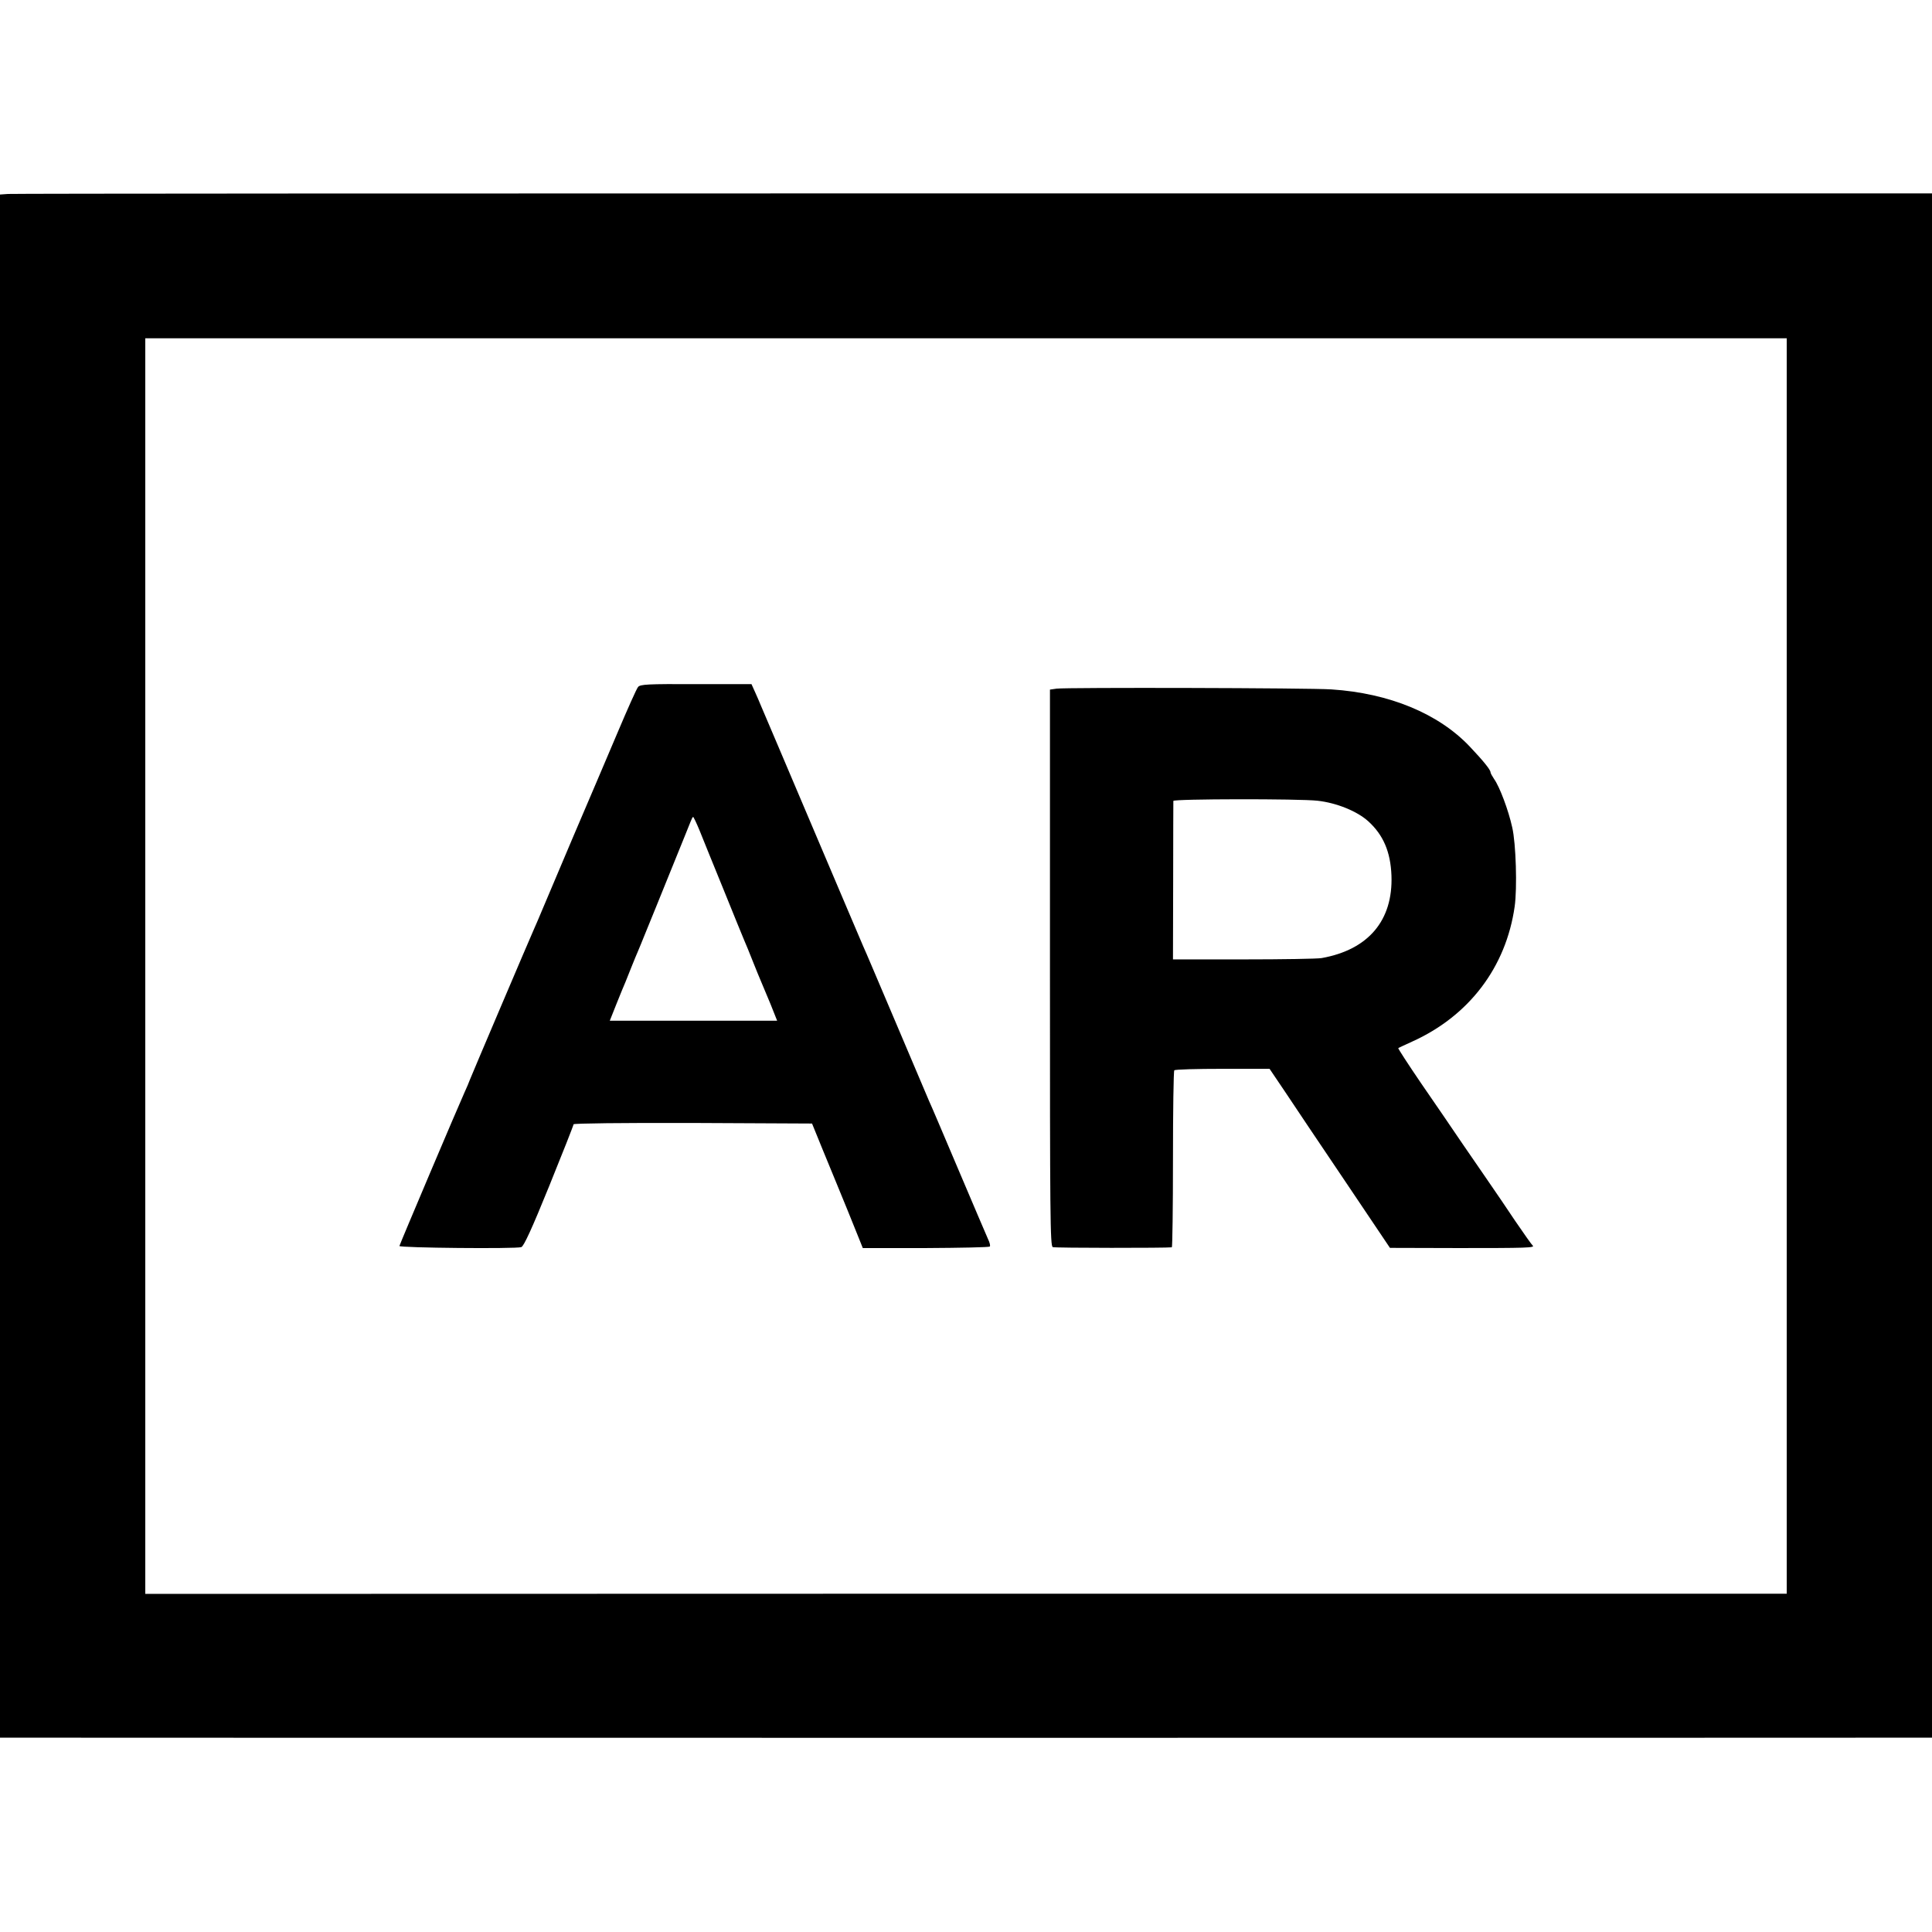 <?xml version="1.0" standalone="no"?>
<!DOCTYPE svg PUBLIC "-//W3C//DTD SVG 20010904//EN"
 "http://www.w3.org/TR/2001/REC-SVG-20010904/DTD/svg10.dtd">
<svg version="1.0" xmlns="http://www.w3.org/2000/svg"
 width="1024pt" height="1024pt" viewBox="0 0 1024 1024"
 preserveAspectRatio="xMidYMid meet">
<g transform="translate(0,1024) scale(0.1,-0.1)"
fill="#000000" stroke="none">
<path d="M43 9212 l-43 -3 0 -4090 0 -4089 48 0 c63 -1 10129 -1 10165 0 l27
0 0 4093 0 4092 -5077 0 c-2793 0 -5097 -1 -5120 -3z m9427 -4092 l0 -3327
-4350 0 -4350 -1 0 3328 0 3327 4350 0 4350 0 0 -3327z"/>
<path d="M3382 6599 c-8 -9 -56 -117 -108 -240 -52 -123 -101 -237 -108 -254
-14 -31 -243 -570 -291 -685 -15 -36 -35 -83 -45 -105 -25 -56 -330 -773 -340
-799 -4 -12 -17 -42 -28 -66 -32 -70 -343 -804 -345 -814 -2 -10 616 -16 646
-6 13 4 56 97 148 324 71 175 129 322 129 327 0 5 257 8 632 7 l632 -3 57
-140 c32 -77 64 -156 72 -175 18 -43 98 -239 122 -300 l18 -45 333 0 c183 1
336 4 340 8 4 3 0 21 -9 39 -8 18 -79 184 -157 368 -78 184 -148 349 -156 365
-7 17 -85 201 -174 410 -89 209 -167 394 -175 410 -7 17 -129 302 -270 635
-141 333 -264 621 -272 640 -8 19 -22 53 -32 74 l-18 40 -294 0 c-257 1 -295
-1 -307 -15z m326 -761 c16 -40 73 -181 127 -313 53 -132 103 -253 110 -270 7
-16 28 -66 45 -110 17 -44 38 -93 45 -110 7 -16 29 -69 49 -117 l35 -88 -444
0 -443 0 35 88 c19 48 41 101 48 117 7 17 22 55 34 85 12 30 26 64 31 75 5 11
24 58 43 105 19 47 79 193 132 325 54 132 101 250 106 262 5 13 10 23 13 23 2
0 18 -33 34 -72z"/>
<path d="M5600 6590 l-35 -5 0 -1475 c0 -1313 1 -1476 15 -1480 12 -5 604 -5
631 -1 3 1 6 210 6 466 0 256 3 468 7 472 4 5 120 8 256 8 l249 0 81 -120 c44
-66 187 -280 319 -475 l238 -354 364 -1 c356 0 409 1 392 14 -4 3 -46 62 -93
131 -46 69 -101 150 -122 180 -21 30 -43 62 -48 70 -6 8 -54 79 -108 157 -53
79 -153 224 -221 323 -68 100 -122 183 -120 185 2 1 35 17 73 34 302 136 498
394 544 716 14 97 7 335 -13 420 -20 91 -67 216 -96 256 -10 15 -19 31 -19 36
0 13 -38 60 -109 135 -166 176 -428 284 -734 304 -113 8 -1408 11 -1457 4z
m1383 -594 c100 -11 209 -55 268 -108 81 -73 119 -163 124 -288 9 -239 -123
-394 -370 -438 -22 -4 -208 -7 -414 -7 l-374 0 1 415 c0 228 1 420 1 425 1 11
666 12 764 1z"/>
</g>
</svg>
